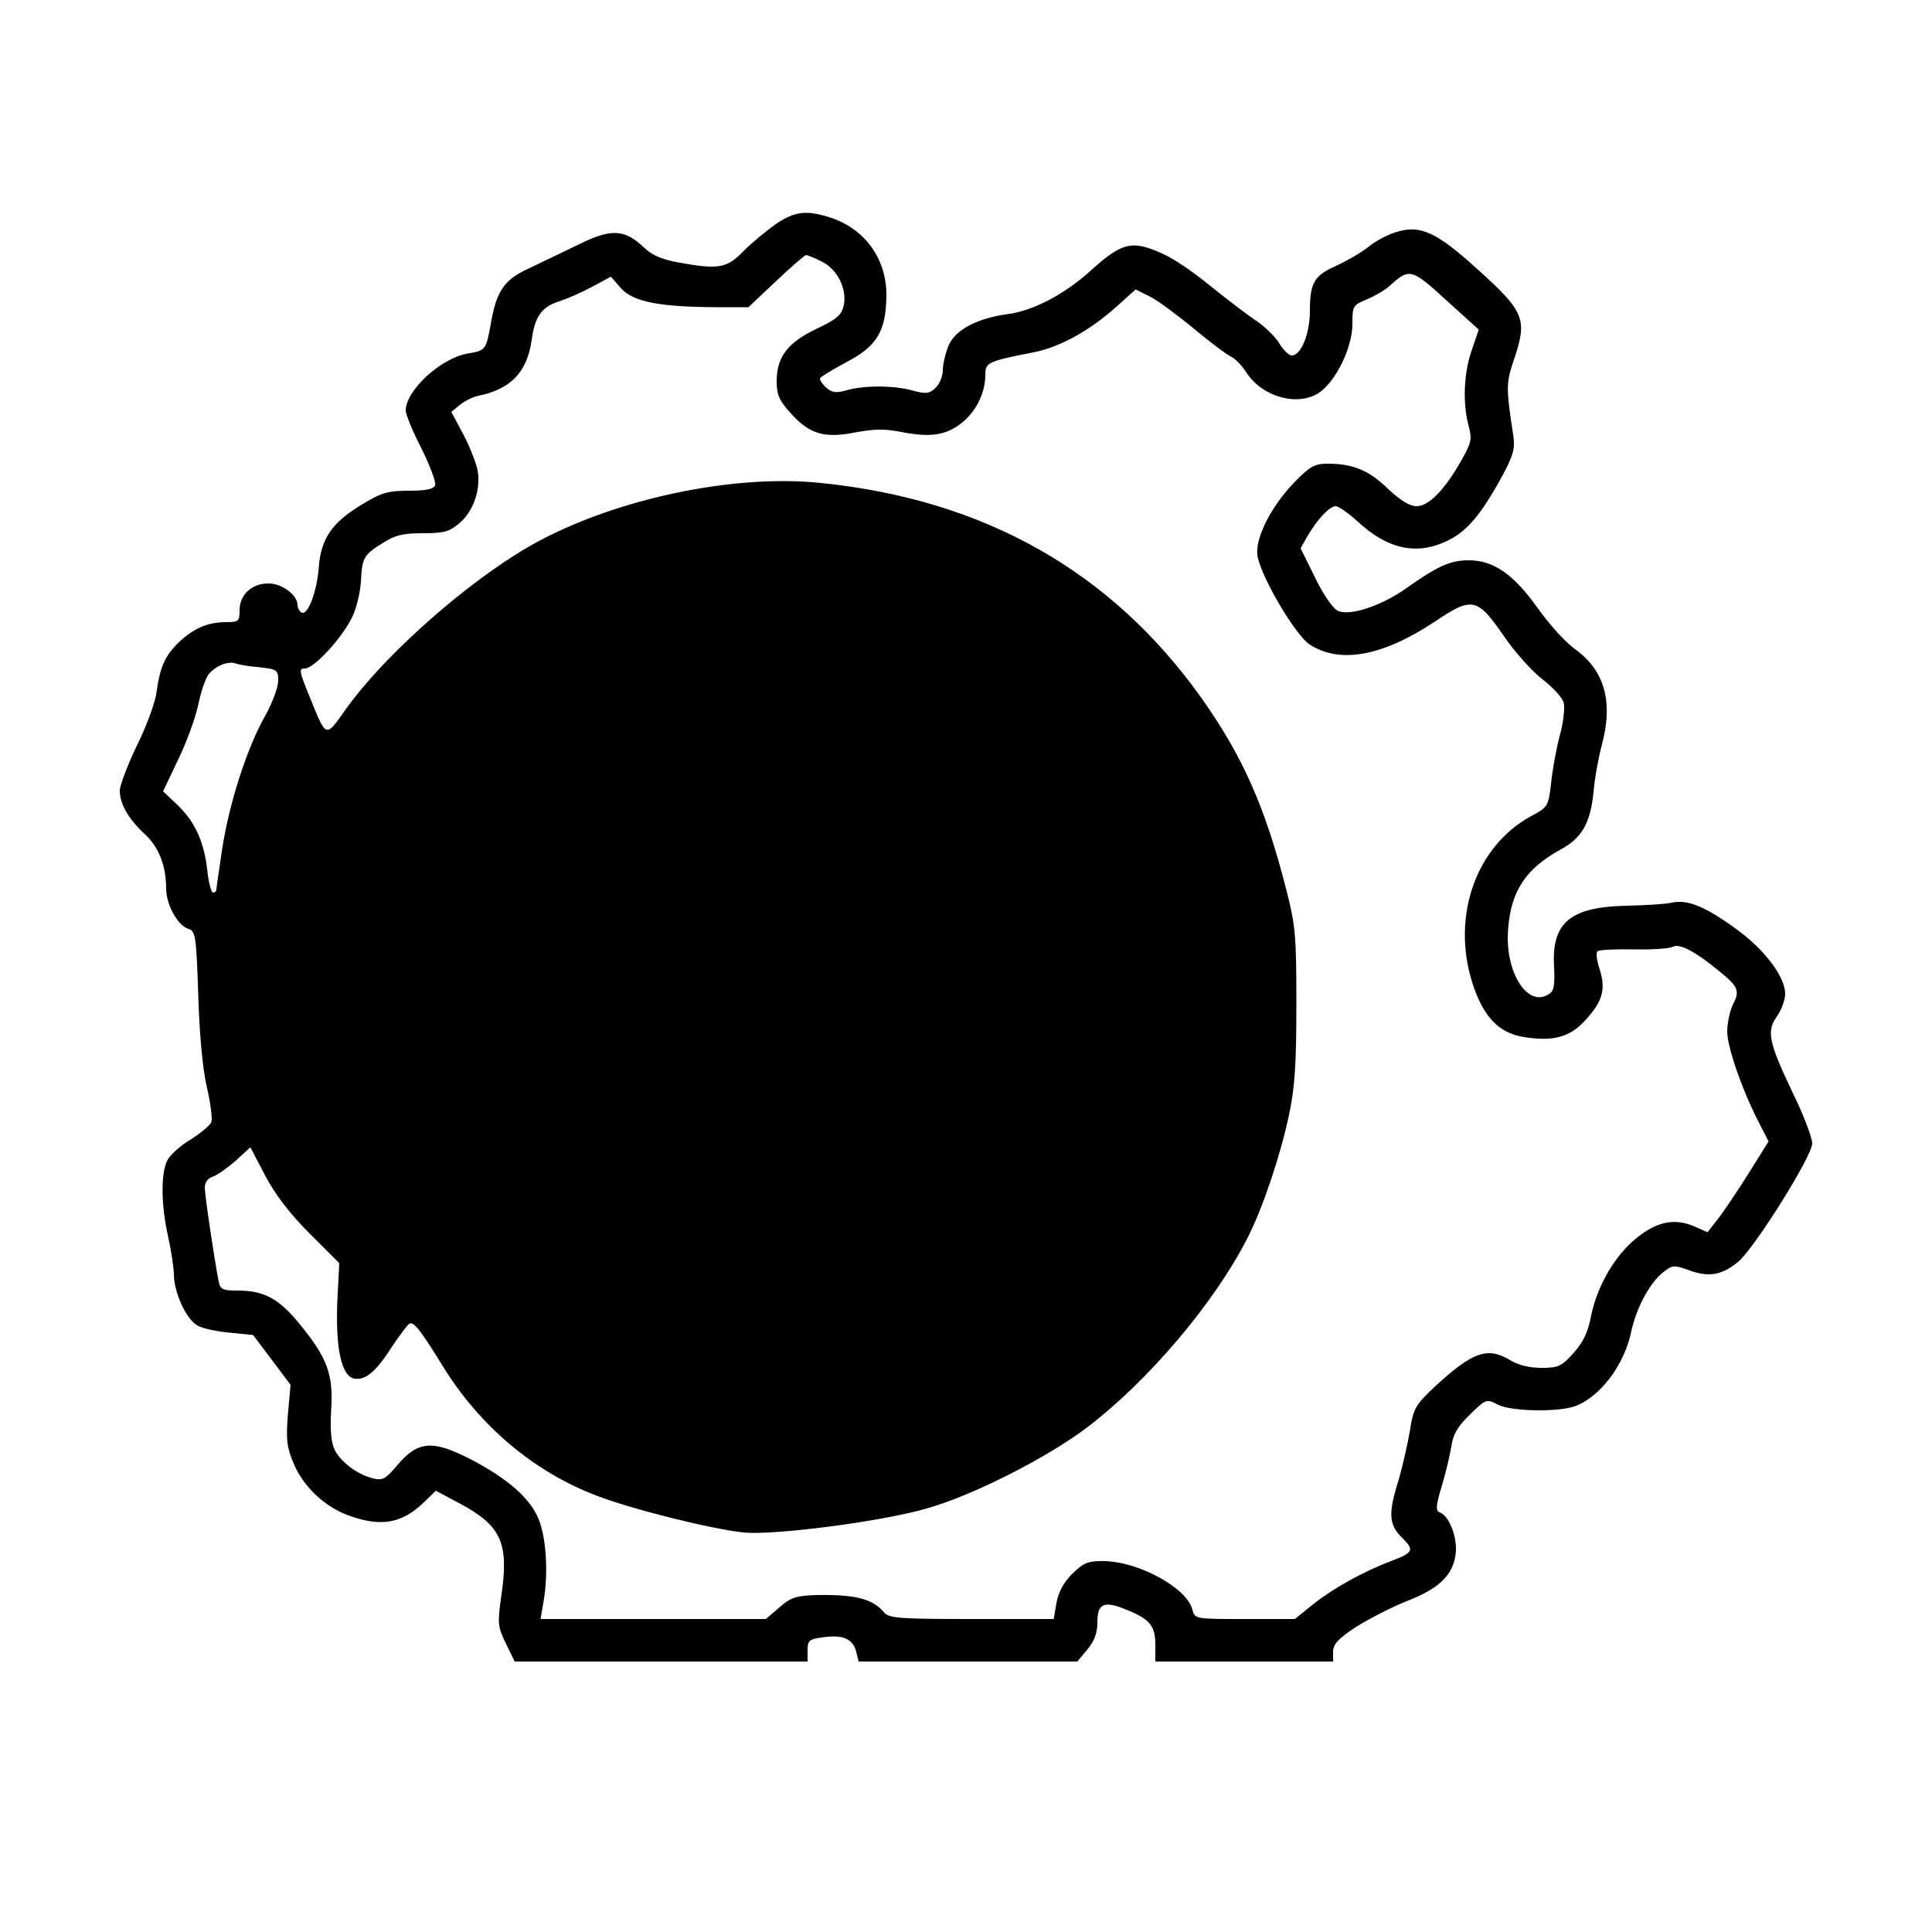 <?xml version="1.0" encoding="UTF-8" standalone="yes"?>
<svg version="1.0" xmlns="http://www.w3.org/2000/svg" width="100mm" height="100mm" viewBox="0 0 500 500" preserveAspectRatio="xMidYMid meet">
  <g transform="translate(0,500) scale(0.1,-0.1)" fill="#000000" stroke="none">
    <path d="M2009 4421 c-24 -17 -62 -48 -84 -70 -44 -46 -65 -49 -171 -30 -42 8
-68 19 -89 40 -49 46 -84 48 -168 6 -40 -19 -97 -47 -127 -61 -64 -29 -84 -57
-99 -139 -13 -74 -14 -74 -61 -82 -69 -12 -160 -95 -160 -148 0 -9 18 -54 41
-98 22 -45 38 -87 35 -95 -4 -10 -24 -14 -68 -14 -53 0 -71 -5 -117 -33 -81
-48 -110 -89 -116 -165 -5 -65 -29 -127 -45 -117 -6 4 -10 12 -10 19 0 26 -40
56 -75 56 -44 0 -75 -29 -75 -70 0 -28 -3 -30 -34 -30 -48 0 -85 -16 -123 -52
-36 -35 -49 -64 -58 -130 -3 -25 -26 -88 -51 -138 -24 -50 -44 -103 -44 -116
0 -34 22 -73 64 -112 37 -34 56 -82 56 -142 0 -41 30 -96 58 -104 18 -6 20
-19 25 -169 3 -101 11 -191 22 -239 10 -42 15 -83 12 -92 -4 -9 -28 -29 -55
-46 -27 -16 -54 -41 -60 -55 -16 -35 -15 -115 3 -195 8 -36 15 -81 15 -100 1
-47 33 -116 62 -131 12 -7 50 -15 83 -18 l60 -6 49 -65 48 -64 -7 -77 c-5 -67
-3 -84 16 -129 26 -60 83 -113 147 -134 80 -28 133 -18 189 36 l31 30 60 -32
c109 -58 129 -102 110 -236 -11 -76 -10 -83 11 -127 l23 -47 379 0 379 0 0 29
c0 26 4 29 42 34 50 7 76 -5 84 -38 l6 -25 283 0 283 0 26 31 c18 22 26 42 26
70 0 49 16 57 73 34 63 -25 77 -42 77 -92 l0 -43 230 0 230 0 0 25 c0 20 13
34 60 65 34 21 92 51 130 66 83 32 120 67 127 121 6 42 -16 100 -41 109 -11 4
-10 17 5 67 10 33 21 80 25 103 4 31 16 52 48 83 42 41 43 41 72 26 34 -18
158 -20 201 -4 64 24 126 106 144 190 13 63 48 129 84 157 23 18 27 19 68 4
50 -18 84 -12 126 23 43 37 191 273 191 306 0 14 -22 73 -50 130 -63 132 -69
161 -41 199 11 16 21 42 21 58 0 43 -51 112 -123 165 -83 61 -130 80 -170 71
-18 -4 -70 -7 -117 -8 -147 -3 -195 -44 -188 -158 2 -48 0 -63 -14 -71 -55
-36 -114 58 -105 168 7 99 46 157 135 206 56 30 78 69 86 149 3 36 13 90 21
120 31 114 8 195 -70 251 -24 17 -67 65 -96 106 -62 87 -114 123 -178 123 -47
0 -81 -15 -161 -72 -66 -47 -150 -74 -179 -58 -12 6 -38 44 -58 86 l-37 75 18
32 c26 44 57 77 73 77 7 0 33 -18 57 -40 78 -72 153 -88 233 -49 49 24 85 66
138 162 30 55 36 74 32 105 -20 133 -20 139 3 207 33 99 24 120 -96 228 -108
98 -149 116 -212 96 -20 -6 -53 -23 -72 -39 -19 -15 -56 -36 -82 -48 -57 -25
-68 -44 -68 -117 0 -59 -23 -115 -47 -115 -7 0 -22 14 -32 31 -10 17 -36 42
-57 57 -22 14 -70 51 -109 82 -80 65 -125 93 -176 109 -48 15 -78 3 -147 -60
-66 -60 -149 -104 -215 -112 -79 -11 -135 -41 -152 -81 -8 -20 -15 -48 -15
-64 0 -16 -9 -37 -19 -46 -16 -15 -25 -16 -58 -7 -48 14 -128 14 -172 1 -28
-8 -38 -6 -53 7 -10 9 -17 20 -16 24 2 4 32 22 67 41 80 41 104 81 105 172 1
99 -59 179 -155 206 -55 16 -83 12 -130 -19z m116 -97 c41 -19 67 -70 59 -113
-6 -26 -16 -36 -71 -62 -75 -36 -103 -73 -103 -136 0 -35 7 -50 36 -82 49 -55
88 -66 168 -50 50 9 76 10 124 0 44 -8 72 -9 100 -2 63 17 112 83 112 151 0
32 6 35 129 59 66 14 142 56 210 117 l50 45 38 -19 c21 -11 71 -48 112 -82 41
-34 83 -66 95 -72 12 -5 30 -24 41 -41 42 -66 138 -91 192 -51 43 32 83 117
83 175 0 47 1 49 37 64 21 9 47 24 58 34 53 48 57 47 148 -36 l84 -76 -18 -53
c-21 -59 -24 -139 -8 -197 9 -34 7 -43 -21 -92 -43 -75 -83 -115 -114 -115
-18 0 -42 15 -74 45 -49 48 -91 65 -156 65 -34 0 -46 -7 -86 -48 -63 -65 -105
-151 -95 -194 12 -57 97 -200 133 -225 78 -52 189 -32 325 58 98 66 110 63
181 -40 28 -41 73 -90 99 -110 26 -20 51 -47 54 -60 3 -14 -1 -53 -11 -87 -9
-35 -19 -90 -22 -123 -7 -58 -8 -60 -53 -84 -140 -77 -204 -255 -152 -426 28
-91 69 -135 136 -145 76 -12 119 0 159 45 44 48 52 79 36 130 -7 21 -10 42 -6
47 4 4 46 6 94 5 47 -1 93 2 102 7 17 9 59 -13 125 -68 43 -35 48 -48 30 -81
-8 -17 -15 -48 -15 -71 0 -41 41 -157 84 -239 l23 -45 -50 -80 c-28 -45 -64
-98 -79 -118 l-29 -37 -36 16 c-51 21 -96 11 -149 -32 -56 -46 -100 -123 -116
-199 -8 -44 -21 -70 -46 -98 -31 -34 -39 -38 -83 -38 -31 0 -60 7 -81 20 -58
35 -96 22 -193 -67 -52 -49 -57 -57 -66 -115 -6 -35 -19 -92 -29 -127 -28 -88
-26 -117 9 -151 32 -32 29 -38 -29 -60 -71 -27 -147 -69 -198 -109 l-51 -41
-130 0 c-127 0 -129 0 -135 24 -14 57 -141 126 -232 126 -39 0 -51 -5 -80 -34
-22 -22 -35 -47 -40 -75 l-7 -41 -212 0 c-181 0 -214 2 -226 16 -31 37 -75 48
-181 46 -48 -2 -63 -7 -91 -32 l-35 -30 -291 0 -292 0 8 47 c12 72 7 159 -12
209 -21 55 -80 107 -178 158 -98 50 -135 47 -188 -15 -31 -37 -39 -41 -64 -35
-40 10 -83 42 -99 74 -9 19 -12 50 -9 103 6 91 -9 134 -82 223 -53 65 -92 86
-159 86 -39 0 -46 3 -50 23 -13 67 -36 225 -36 244 0 13 8 24 21 28 12 4 38
23 59 41 l38 35 38 -73 c26 -49 63 -98 115 -150 l77 -77 -5 -98 c-5 -124 11
-196 45 -201 29 -4 55 18 98 85 19 28 38 54 43 57 11 7 28 -14 86 -108 95
-155 235 -274 397 -336 93 -36 298 -87 382 -96 78 -8 357 28 474 62 118 33
309 130 413 208 160 121 333 325 419 495 40 80 84 212 106 316 15 70 19 132
19 285 0 179 -2 204 -27 301 -54 211 -112 342 -219 493 -233 327 -561 513
-984 556 -246 26 -584 -53 -790 -185 -162 -102 -350 -274 -439 -399 -55 -77
-50 -79 -96 34 -26 64 -27 70 -11 70 23 0 93 75 121 130 12 23 22 65 24 94 3
63 7 70 57 101 31 20 52 25 103 25 55 0 69 4 95 26 36 30 56 88 47 137 -4 19
-20 61 -37 93 l-31 58 22 18 c12 10 34 21 49 24 83 17 125 61 137 144 8 61 26
86 71 100 21 7 60 24 86 38 l48 26 27 -31 c32 -34 97 -47 243 -48 l86 0 72 68
c39 37 74 67 77 67 3 0 21 -7 39 -16z m-1452 -1051 c44 -5 47 -7 47 -35 0 -16
-15 -57 -34 -91 -48 -85 -93 -227 -111 -344 -8 -54 -15 -101 -15 -105 0 -5 -4
-8 -9 -8 -4 0 -12 28 -15 62 -9 73 -33 124 -80 168 l-34 32 39 82 c22 45 45
109 52 142 7 34 19 69 27 79 18 22 51 35 70 28 8 -3 36 -8 63 -10z"/>
  </g>
</svg>